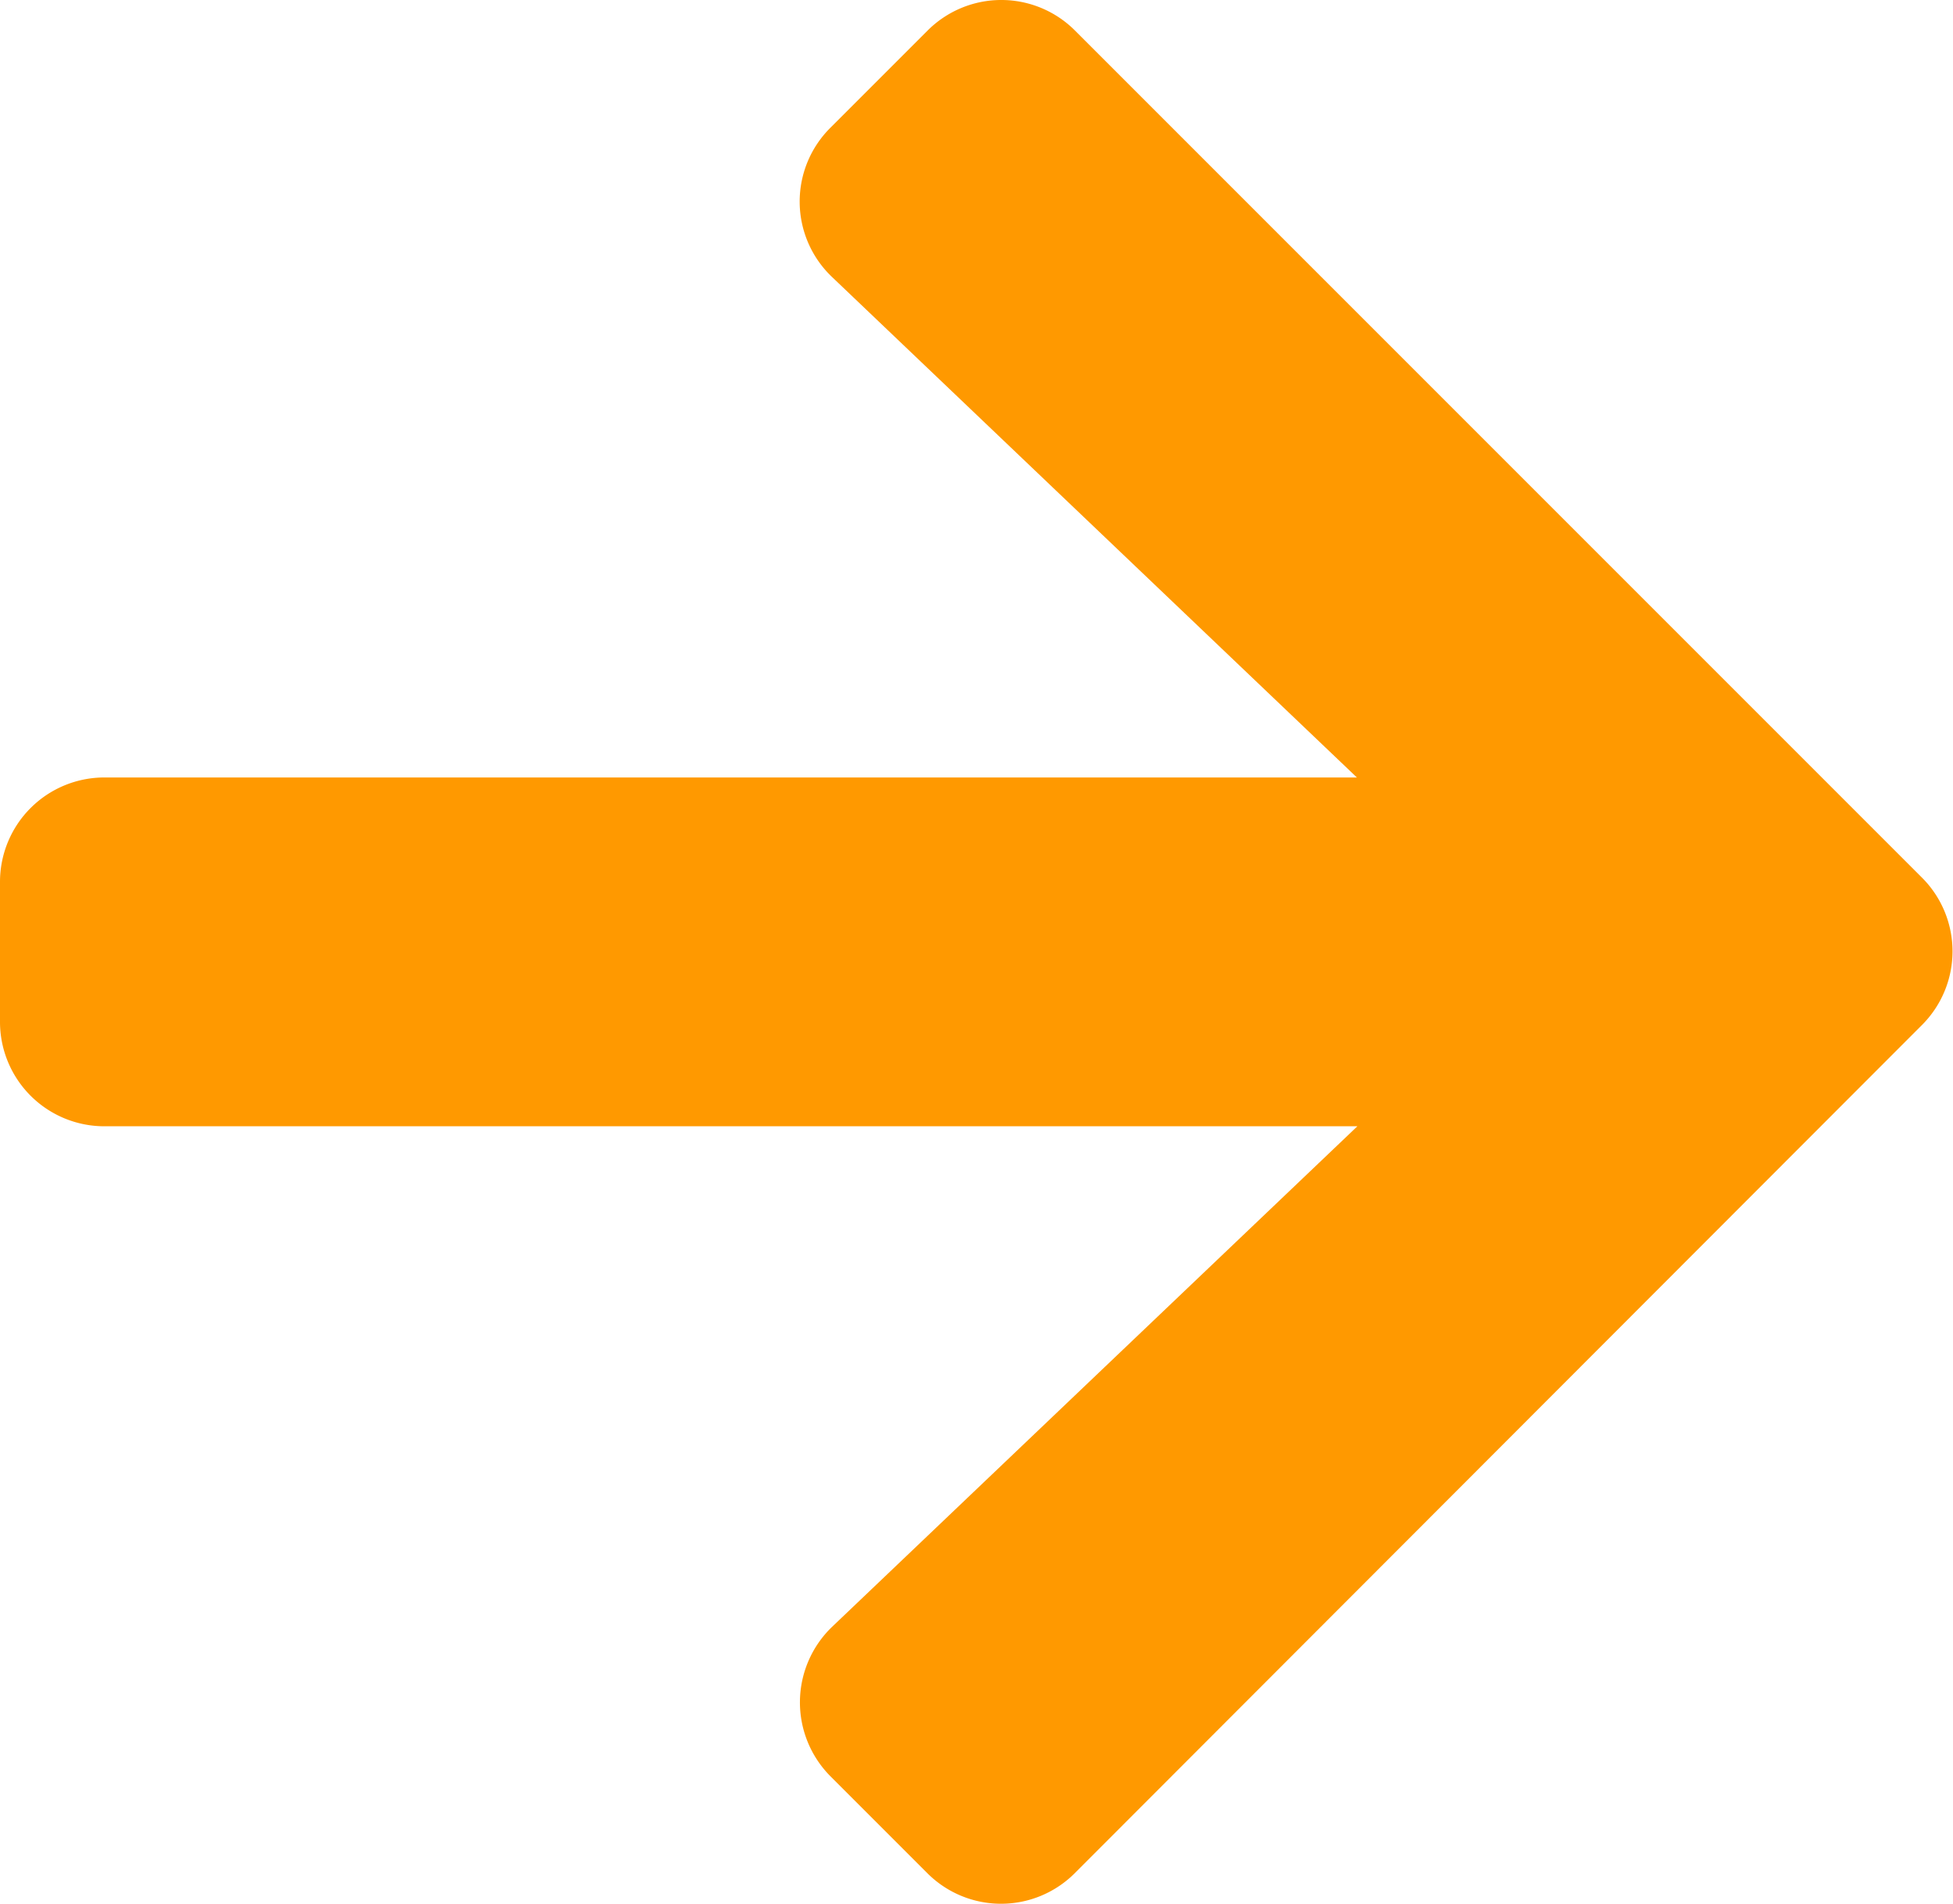 <svg xmlns="http://www.w3.org/2000/svg" width="15.752" height="15.353" viewBox="0 0 15.752 15.353">
  <path id="Icon_awesome-arrow-right" data-name="Icon awesome-arrow-right" d="M6.7,2.352l.78-.78a.84.84,0,0,1,1.192,0L15.5,8.4a.84.84,0,0,1,0,1.192L8.67,16.429a.84.84,0,0,1-1.192,0l-.78-.78a.845.845,0,0,1,.014-1.206l4.236-4.036H.844A.842.842,0,0,1,0,9.563V8.438a.842.842,0,0,1,.844-.844h10.1L6.711,3.558A.839.839,0,0,1,6.7,2.352Z" transform="translate(0 -1.324)" fill="#f90"/>
</svg>
